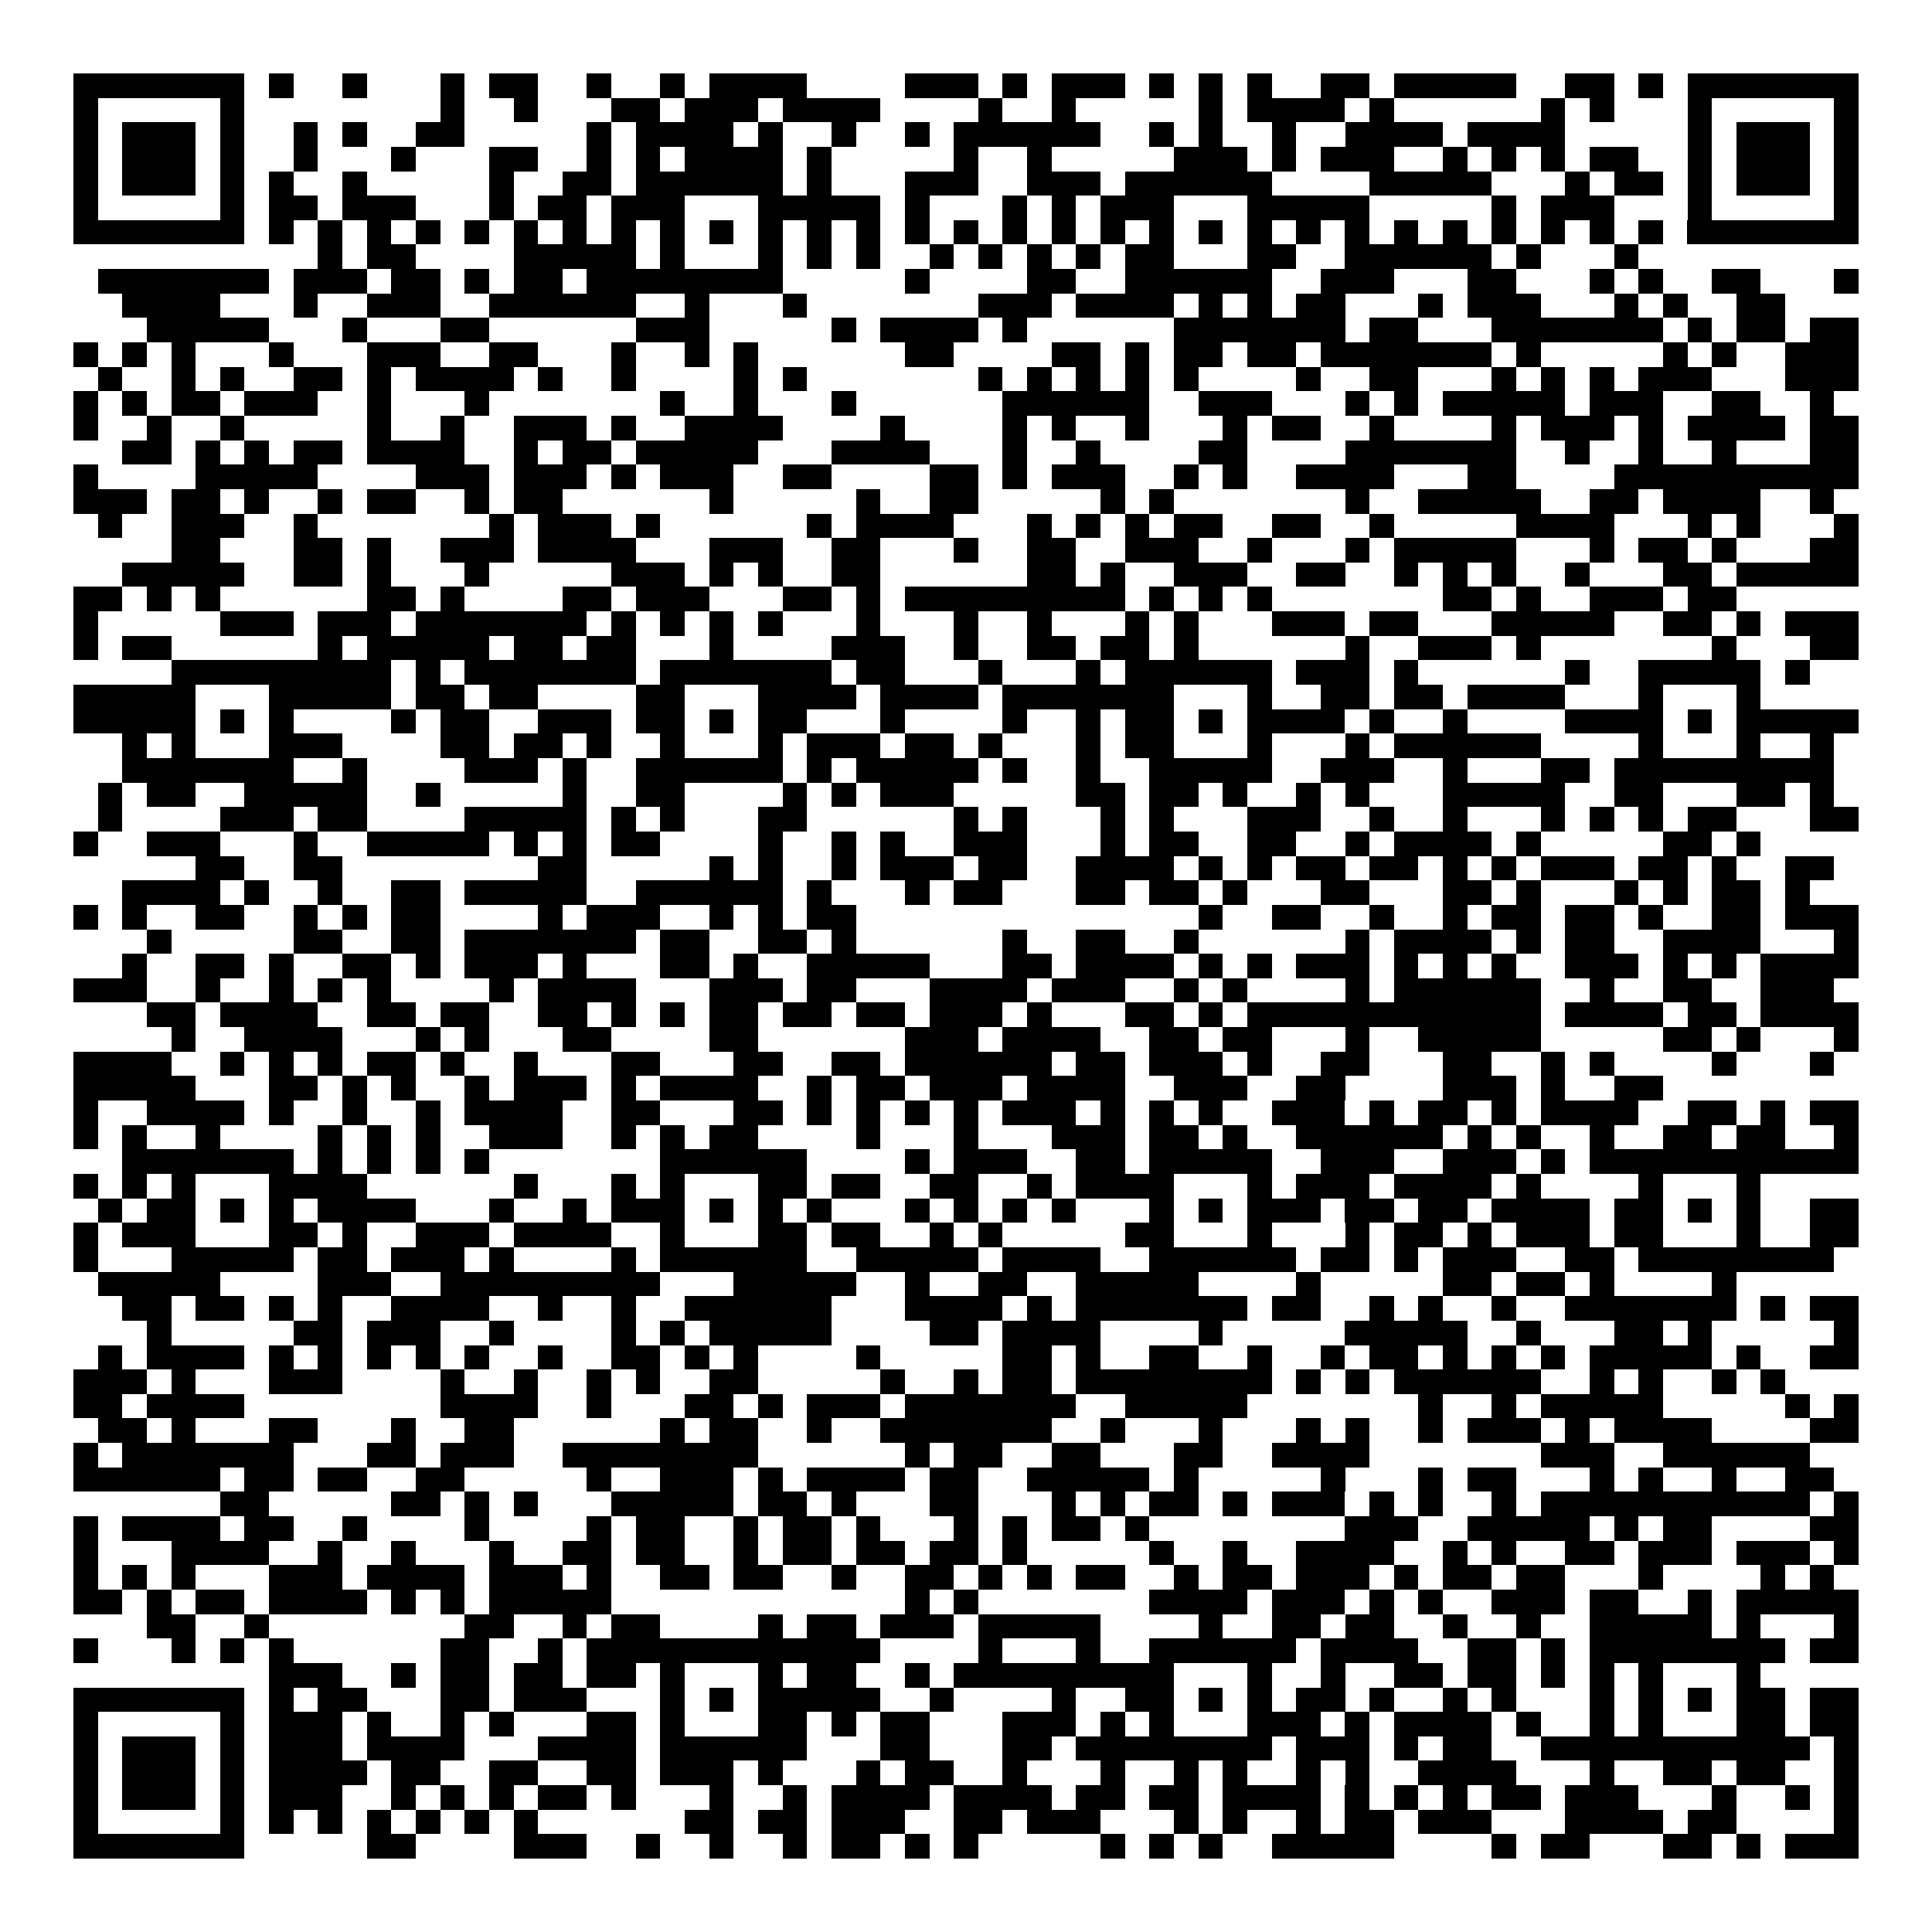 <svg xmlns="http://www.w3.org/2000/svg" width="176" height="176" viewBox="0 0 79 79" shape-rendering="crispEdges"><path fill="#ffffff" d="M0 0h79v79H0z"/><path stroke="#000000" d="M3 3.5h7m1 0h1m2 0h1m3 0h1m1 0h2m2 0h1m2 0h1m1 0h4m4 0h3m1 0h1m1 0h3m1 0h1m1 0h1m1 0h1m2 0h2m1 0h5m2 0h2m1 0h1m1 0h7M3 4.5h1m5 0h1m8 0h1m2 0h1m3 0h2m1 0h3m1 0h4m4 0h1m2 0h1m5 0h1m1 0h4m1 0h1m6 0h1m1 0h1m3 0h1m5 0h1M3 5.5h1m1 0h3m1 0h1m2 0h1m1 0h1m2 0h2m5 0h1m1 0h4m1 0h1m2 0h1m2 0h1m1 0h6m2 0h1m1 0h1m2 0h1m2 0h4m1 0h4m5 0h1m1 0h3m1 0h1M3 6.5h1m1 0h3m1 0h1m2 0h1m3 0h1m3 0h2m2 0h1m1 0h1m1 0h4m1 0h1m5 0h1m2 0h1m5 0h3m1 0h1m1 0h3m2 0h1m1 0h1m1 0h1m1 0h2m2 0h1m1 0h3m1 0h1M3 7.5h1m1 0h3m1 0h1m1 0h1m2 0h1m5 0h1m2 0h2m1 0h6m1 0h1m3 0h3m2 0h3m1 0h6m4 0h5m3 0h1m1 0h2m1 0h1m1 0h3m1 0h1M3 8.5h1m5 0h1m1 0h2m1 0h3m3 0h1m1 0h2m1 0h3m3 0h5m1 0h1m3 0h1m1 0h1m1 0h3m3 0h5m5 0h1m1 0h3m3 0h1m5 0h1M3 9.5h7m1 0h1m1 0h1m1 0h1m1 0h1m1 0h1m1 0h1m1 0h1m1 0h1m1 0h1m1 0h1m1 0h1m1 0h1m1 0h1m1 0h1m1 0h1m1 0h1m1 0h1m1 0h1m1 0h1m1 0h1m1 0h1m1 0h1m1 0h1m1 0h1m1 0h1m1 0h1m1 0h1m1 0h1m1 0h1m1 0h7M13 10.5h1m1 0h2m4 0h5m1 0h1m3 0h1m1 0h1m1 0h1m2 0h1m1 0h1m1 0h1m1 0h1m1 0h2m3 0h2m2 0h6m1 0h1m3 0h1M4 11.5h7m1 0h3m1 0h2m1 0h1m1 0h2m1 0h8m5 0h1m4 0h2m2 0h6m2 0h3m3 0h2m3 0h1m1 0h1m2 0h2m3 0h1M5 12.5h4m3 0h1m2 0h3m2 0h6m2 0h1m3 0h1m7 0h3m1 0h4m1 0h1m1 0h1m1 0h2m3 0h1m1 0h3m3 0h1m1 0h1m2 0h2M6 13.5h5m3 0h1m3 0h2m6 0h3m5 0h1m1 0h4m1 0h1m6 0h7m1 0h2m3 0h7m1 0h1m1 0h2m1 0h2M3 14.5h1m1 0h1m1 0h1m3 0h1m3 0h3m2 0h2m3 0h1m2 0h1m1 0h1m6 0h2m4 0h2m1 0h1m1 0h2m1 0h2m1 0h7m1 0h1m5 0h1m1 0h1m2 0h3M4 15.5h1m2 0h1m1 0h1m2 0h2m1 0h1m1 0h4m1 0h1m2 0h1m4 0h1m1 0h1m7 0h1m1 0h1m1 0h1m1 0h1m1 0h1m4 0h1m2 0h2m3 0h1m1 0h1m1 0h1m1 0h3m3 0h3M3 16.5h1m1 0h1m1 0h2m1 0h3m2 0h1m3 0h1m7 0h1m2 0h1m3 0h1m6 0h6m2 0h3m3 0h1m1 0h1m1 0h5m1 0h3m2 0h2m2 0h1M3 17.5h1m2 0h1m2 0h1m5 0h1m2 0h1m2 0h3m1 0h1m2 0h4m4 0h1m4 0h1m1 0h1m2 0h1m3 0h1m1 0h2m2 0h1m4 0h1m1 0h3m1 0h1m1 0h4m1 0h2M5 18.5h2m1 0h1m1 0h1m1 0h2m1 0h4m2 0h1m1 0h2m1 0h5m3 0h4m3 0h1m2 0h1m4 0h2m4 0h7m2 0h1m2 0h1m2 0h1m3 0h2M3 19.5h1m4 0h5m4 0h3m1 0h3m1 0h1m1 0h3m2 0h2m4 0h2m1 0h1m1 0h3m2 0h1m1 0h1m2 0h4m3 0h2m4 0h10M3 20.5h3m1 0h2m1 0h1m2 0h1m1 0h2m2 0h1m1 0h2m6 0h1m5 0h1m2 0h2m5 0h1m1 0h1m7 0h1m2 0h5m2 0h2m1 0h4m2 0h1M4 21.5h1m2 0h3m2 0h1m7 0h1m1 0h3m1 0h1m6 0h1m1 0h4m3 0h1m1 0h1m1 0h1m1 0h2m2 0h2m2 0h1m5 0h4m3 0h1m1 0h1m3 0h1M7 22.5h2m3 0h2m1 0h1m2 0h3m1 0h4m3 0h3m2 0h2m3 0h1m2 0h2m2 0h3m2 0h1m3 0h1m1 0h5m3 0h1m1 0h2m1 0h1m3 0h2M5 23.5h5m2 0h2m1 0h1m3 0h1m5 0h3m1 0h1m1 0h1m2 0h2m6 0h2m1 0h1m2 0h3m2 0h2m2 0h1m1 0h1m1 0h1m2 0h1m3 0h2m1 0h5M3 24.5h2m1 0h1m1 0h1m6 0h2m1 0h1m4 0h2m1 0h3m3 0h2m1 0h1m1 0h9m1 0h1m1 0h1m1 0h1m7 0h2m1 0h1m2 0h3m1 0h2M3 25.5h1m5 0h3m1 0h3m1 0h7m1 0h1m1 0h1m1 0h1m1 0h1m3 0h1m3 0h1m2 0h1m3 0h1m1 0h1m3 0h3m1 0h2m3 0h5m2 0h2m1 0h1m1 0h3M3 26.5h1m1 0h2m6 0h1m1 0h5m1 0h2m1 0h2m3 0h1m4 0h3m2 0h1m2 0h2m1 0h2m1 0h1m6 0h1m2 0h3m1 0h1m7 0h1m3 0h2M7 27.5h9m1 0h1m1 0h7m1 0h7m1 0h2m3 0h1m3 0h1m1 0h6m1 0h3m1 0h1m6 0h1m2 0h5m1 0h1M3 28.5h5m3 0h5m1 0h2m1 0h2m4 0h2m3 0h4m1 0h4m1 0h7m3 0h1m2 0h2m1 0h2m1 0h4m3 0h1m3 0h1M3 29.5h5m1 0h1m1 0h1m4 0h1m1 0h2m2 0h3m1 0h2m1 0h1m1 0h2m3 0h1m4 0h1m2 0h1m1 0h2m1 0h1m1 0h4m1 0h1m2 0h1m4 0h4m1 0h1m1 0h5M5 30.5h1m1 0h1m3 0h3m4 0h2m1 0h2m1 0h1m2 0h1m3 0h1m1 0h3m1 0h2m1 0h1m3 0h1m1 0h2m3 0h1m3 0h1m1 0h6m4 0h1m3 0h1m2 0h1M5 31.5h7m2 0h1m4 0h3m1 0h1m2 0h6m1 0h1m1 0h5m1 0h1m2 0h1m2 0h5m2 0h3m2 0h1m3 0h2m1 0h9M4 32.5h1m1 0h2m2 0h5m2 0h1m5 0h1m2 0h2m4 0h1m1 0h1m1 0h3m5 0h2m1 0h2m1 0h1m2 0h1m1 0h1m3 0h5m2 0h2m3 0h2m1 0h1M4 33.5h1m4 0h3m1 0h2m4 0h5m1 0h1m1 0h1m3 0h2m6 0h1m1 0h1m3 0h1m1 0h1m3 0h3m2 0h1m2 0h1m3 0h1m1 0h1m1 0h1m1 0h2m3 0h2M3 34.5h1m2 0h3m3 0h1m2 0h5m1 0h1m1 0h1m1 0h2m4 0h1m2 0h1m1 0h1m2 0h3m3 0h1m1 0h2m2 0h2m2 0h1m1 0h4m1 0h1m5 0h2m1 0h1M8 35.5h2m2 0h2m8 0h2m5 0h1m1 0h1m2 0h1m1 0h3m1 0h2m2 0h4m1 0h1m1 0h1m1 0h2m1 0h2m1 0h1m1 0h1m1 0h3m1 0h2m1 0h1m2 0h2M5 36.5h4m1 0h1m2 0h1m2 0h2m1 0h5m2 0h6m1 0h1m3 0h1m1 0h2m3 0h2m1 0h2m1 0h1m3 0h2m3 0h2m1 0h1m3 0h1m1 0h1m1 0h2m1 0h1M3 37.5h1m1 0h1m2 0h2m2 0h1m1 0h1m1 0h2m4 0h1m1 0h3m2 0h1m1 0h1m1 0h2m14 0h1m2 0h2m2 0h1m2 0h1m1 0h2m1 0h2m1 0h1m2 0h2m1 0h3M6 38.5h1m5 0h2m2 0h2m1 0h7m1 0h2m2 0h2m1 0h1m6 0h1m2 0h2m2 0h1m6 0h1m1 0h4m1 0h1m1 0h2m2 0h4m3 0h1M5 39.5h1m2 0h2m1 0h1m2 0h2m1 0h1m1 0h3m1 0h1m3 0h2m1 0h1m2 0h5m3 0h2m1 0h4m1 0h1m1 0h1m1 0h3m1 0h1m1 0h1m1 0h1m2 0h3m1 0h1m1 0h1m1 0h4M3 40.5h3m2 0h1m2 0h1m1 0h1m1 0h1m4 0h1m1 0h4m3 0h3m1 0h2m3 0h4m1 0h3m2 0h1m1 0h1m4 0h1m1 0h6m2 0h1m2 0h2m2 0h3M6 41.5h2m1 0h4m2 0h2m1 0h2m2 0h2m1 0h1m1 0h1m1 0h2m1 0h2m1 0h2m1 0h3m1 0h1m3 0h2m1 0h1m1 0h12m1 0h4m1 0h2m1 0h4M7 42.5h1m2 0h4m3 0h1m1 0h1m3 0h2m4 0h2m6 0h3m1 0h4m2 0h2m1 0h2m3 0h1m2 0h5m5 0h2m1 0h1m3 0h1M3 43.5h4m2 0h1m1 0h1m1 0h1m1 0h2m1 0h1m2 0h1m3 0h2m3 0h2m2 0h2m1 0h6m1 0h2m1 0h3m1 0h1m2 0h2m3 0h2m2 0h1m1 0h1m4 0h1m3 0h1M3 44.5h5m3 0h2m1 0h1m1 0h1m2 0h1m1 0h3m1 0h1m1 0h4m2 0h1m1 0h2m1 0h3m1 0h4m2 0h3m2 0h2m4 0h3m1 0h1m2 0h2M3 45.5h1m2 0h4m1 0h1m2 0h1m2 0h1m1 0h4m2 0h2m3 0h2m1 0h1m1 0h1m1 0h1m1 0h1m1 0h3m1 0h1m1 0h1m1 0h1m2 0h3m1 0h1m1 0h2m1 0h1m1 0h4m2 0h2m1 0h1m1 0h2M3 46.5h1m1 0h1m2 0h1m4 0h1m1 0h1m1 0h1m2 0h3m2 0h1m1 0h1m1 0h2m4 0h1m3 0h1m3 0h3m1 0h2m1 0h1m2 0h6m1 0h1m1 0h1m2 0h1m2 0h2m1 0h2m2 0h1M5 47.5h7m1 0h1m1 0h1m1 0h1m1 0h1m7 0h6m4 0h1m1 0h3m2 0h2m1 0h5m2 0h3m2 0h3m1 0h1m1 0h11M3 48.5h1m1 0h1m1 0h1m3 0h4m6 0h1m3 0h1m1 0h1m3 0h2m1 0h2m2 0h2m2 0h1m1 0h4m3 0h1m1 0h3m1 0h4m1 0h1m4 0h1m3 0h1M4 49.5h1m1 0h2m1 0h1m1 0h1m1 0h4m3 0h1m2 0h1m1 0h3m1 0h1m1 0h1m1 0h1m3 0h1m1 0h1m1 0h1m1 0h1m3 0h1m1 0h1m1 0h3m1 0h2m1 0h2m1 0h4m1 0h2m1 0h1m1 0h1m2 0h2M3 50.5h1m1 0h3m3 0h2m1 0h1m2 0h3m1 0h4m2 0h1m3 0h2m1 0h2m2 0h1m1 0h1m5 0h2m3 0h1m3 0h1m1 0h2m1 0h1m1 0h3m1 0h2m3 0h1m2 0h2M3 51.5h1m3 0h5m1 0h2m1 0h3m1 0h1m4 0h1m1 0h6m2 0h5m1 0h4m2 0h6m1 0h2m1 0h1m1 0h3m2 0h2m1 0h8M4 52.5h5m4 0h3m2 0h9m3 0h5m2 0h1m2 0h2m2 0h5m4 0h1m5 0h2m1 0h2m1 0h1m4 0h1M5 53.5h2m1 0h2m1 0h1m1 0h1m2 0h4m2 0h1m2 0h1m2 0h6m3 0h4m1 0h1m1 0h7m1 0h2m2 0h1m1 0h1m2 0h1m2 0h7m1 0h1m1 0h2M6 54.5h1m5 0h2m1 0h3m2 0h1m4 0h1m1 0h1m1 0h5m4 0h2m1 0h4m4 0h1m5 0h5m2 0h1m3 0h2m1 0h1m5 0h1M4 55.5h1m1 0h4m1 0h1m1 0h1m1 0h1m1 0h1m1 0h1m2 0h1m2 0h2m1 0h1m1 0h1m4 0h1m5 0h2m1 0h1m2 0h2m2 0h1m2 0h1m1 0h2m1 0h1m1 0h1m1 0h1m1 0h5m1 0h1m2 0h2M3 56.5h3m1 0h1m3 0h3m4 0h1m2 0h1m2 0h1m1 0h1m2 0h2m5 0h1m2 0h1m1 0h2m1 0h8m1 0h1m1 0h1m1 0h6m2 0h1m1 0h1m2 0h1m1 0h1M3 57.5h2m1 0h4m8 0h4m2 0h1m3 0h2m1 0h1m1 0h3m1 0h7m2 0h5m7 0h1m2 0h1m1 0h5m5 0h1m1 0h1M4 58.5h2m1 0h1m3 0h2m3 0h1m2 0h2m6 0h1m1 0h2m2 0h1m2 0h7m2 0h1m3 0h1m3 0h1m1 0h1m2 0h1m1 0h3m1 0h1m1 0h4m4 0h2M3 59.5h1m1 0h7m3 0h2m1 0h3m2 0h8m6 0h1m1 0h2m2 0h2m3 0h2m2 0h4m7 0h3m2 0h6M3 60.5h6m1 0h2m1 0h2m2 0h2m5 0h1m2 0h3m1 0h1m1 0h4m1 0h2m2 0h5m1 0h1m5 0h1m3 0h1m1 0h2m3 0h1m1 0h1m2 0h1m2 0h2M9 61.5h2m5 0h2m1 0h1m1 0h1m3 0h5m1 0h2m1 0h1m3 0h2m3 0h1m1 0h1m1 0h2m1 0h1m1 0h3m1 0h1m1 0h1m2 0h1m1 0h11m1 0h1M3 62.5h1m1 0h4m1 0h2m2 0h1m4 0h1m4 0h1m1 0h2m2 0h1m1 0h2m1 0h1m3 0h1m1 0h1m1 0h2m1 0h1m8 0h3m2 0h5m1 0h1m1 0h2m4 0h2M3 63.5h1m3 0h4m2 0h1m2 0h1m3 0h1m2 0h2m1 0h2m2 0h1m1 0h2m1 0h2m1 0h2m1 0h1m5 0h1m2 0h1m2 0h4m2 0h1m1 0h1m2 0h2m1 0h3m1 0h3m1 0h1M3 64.5h1m1 0h1m1 0h1m3 0h3m1 0h4m1 0h3m1 0h1m2 0h2m1 0h2m2 0h1m2 0h2m1 0h1m1 0h1m1 0h2m2 0h1m1 0h2m1 0h3m1 0h1m1 0h2m1 0h2m3 0h1m4 0h1m1 0h1M3 65.5h2m1 0h1m1 0h2m1 0h4m1 0h1m1 0h1m1 0h5m12 0h1m1 0h1m7 0h4m1 0h3m1 0h1m1 0h1m2 0h3m1 0h2m2 0h1m1 0h5M6 66.5h2m2 0h1m8 0h2m2 0h1m1 0h2m4 0h1m1 0h2m1 0h3m1 0h5m4 0h1m2 0h2m1 0h2m2 0h1m2 0h1m2 0h5m1 0h1m3 0h1M3 67.5h1m3 0h1m1 0h1m1 0h1m6 0h2m2 0h1m1 0h12m4 0h1m3 0h1m2 0h6m1 0h4m2 0h2m1 0h1m1 0h8m1 0h2M11 68.5h3m2 0h1m1 0h2m1 0h2m1 0h2m1 0h1m3 0h1m1 0h2m2 0h1m1 0h9m3 0h1m2 0h1m2 0h2m1 0h2m1 0h1m1 0h1m1 0h1m3 0h1M3 69.5h7m1 0h1m1 0h2m3 0h2m1 0h3m3 0h1m1 0h1m1 0h5m2 0h1m4 0h1m2 0h2m1 0h1m1 0h1m1 0h2m1 0h1m2 0h1m1 0h1m3 0h1m1 0h1m1 0h1m1 0h2m1 0h2M3 70.5h1m5 0h1m1 0h3m1 0h1m2 0h1m1 0h1m3 0h2m1 0h1m3 0h2m1 0h1m1 0h2m3 0h3m1 0h1m1 0h1m3 0h3m1 0h1m1 0h4m1 0h1m2 0h1m1 0h1m3 0h2m1 0h2M3 71.5h1m1 0h3m1 0h1m1 0h3m1 0h4m3 0h4m1 0h6m3 0h2m3 0h2m1 0h8m1 0h3m1 0h1m1 0h2m2 0h11m1 0h1M3 72.5h1m1 0h3m1 0h1m1 0h4m1 0h2m2 0h2m2 0h2m1 0h3m1 0h1m3 0h1m1 0h2m2 0h1m3 0h1m2 0h1m1 0h1m2 0h1m1 0h1m2 0h4m3 0h1m2 0h2m1 0h2m2 0h1M3 73.5h1m1 0h3m1 0h1m1 0h3m2 0h1m1 0h1m1 0h1m1 0h2m1 0h1m3 0h1m2 0h1m1 0h4m1 0h4m1 0h2m1 0h2m1 0h4m1 0h1m1 0h1m1 0h1m1 0h2m1 0h3m3 0h1m2 0h1m1 0h1M3 74.5h1m5 0h1m1 0h1m1 0h1m1 0h1m1 0h1m1 0h1m1 0h1m6 0h2m1 0h2m1 0h3m2 0h2m1 0h3m3 0h1m1 0h1m2 0h1m1 0h2m1 0h3m3 0h4m1 0h2m4 0h1M3 75.5h7m5 0h2m4 0h3m2 0h1m2 0h1m2 0h1m1 0h2m1 0h1m1 0h1m5 0h1m1 0h1m1 0h1m2 0h5m4 0h1m1 0h2m3 0h2m1 0h1m1 0h3"/></svg>
